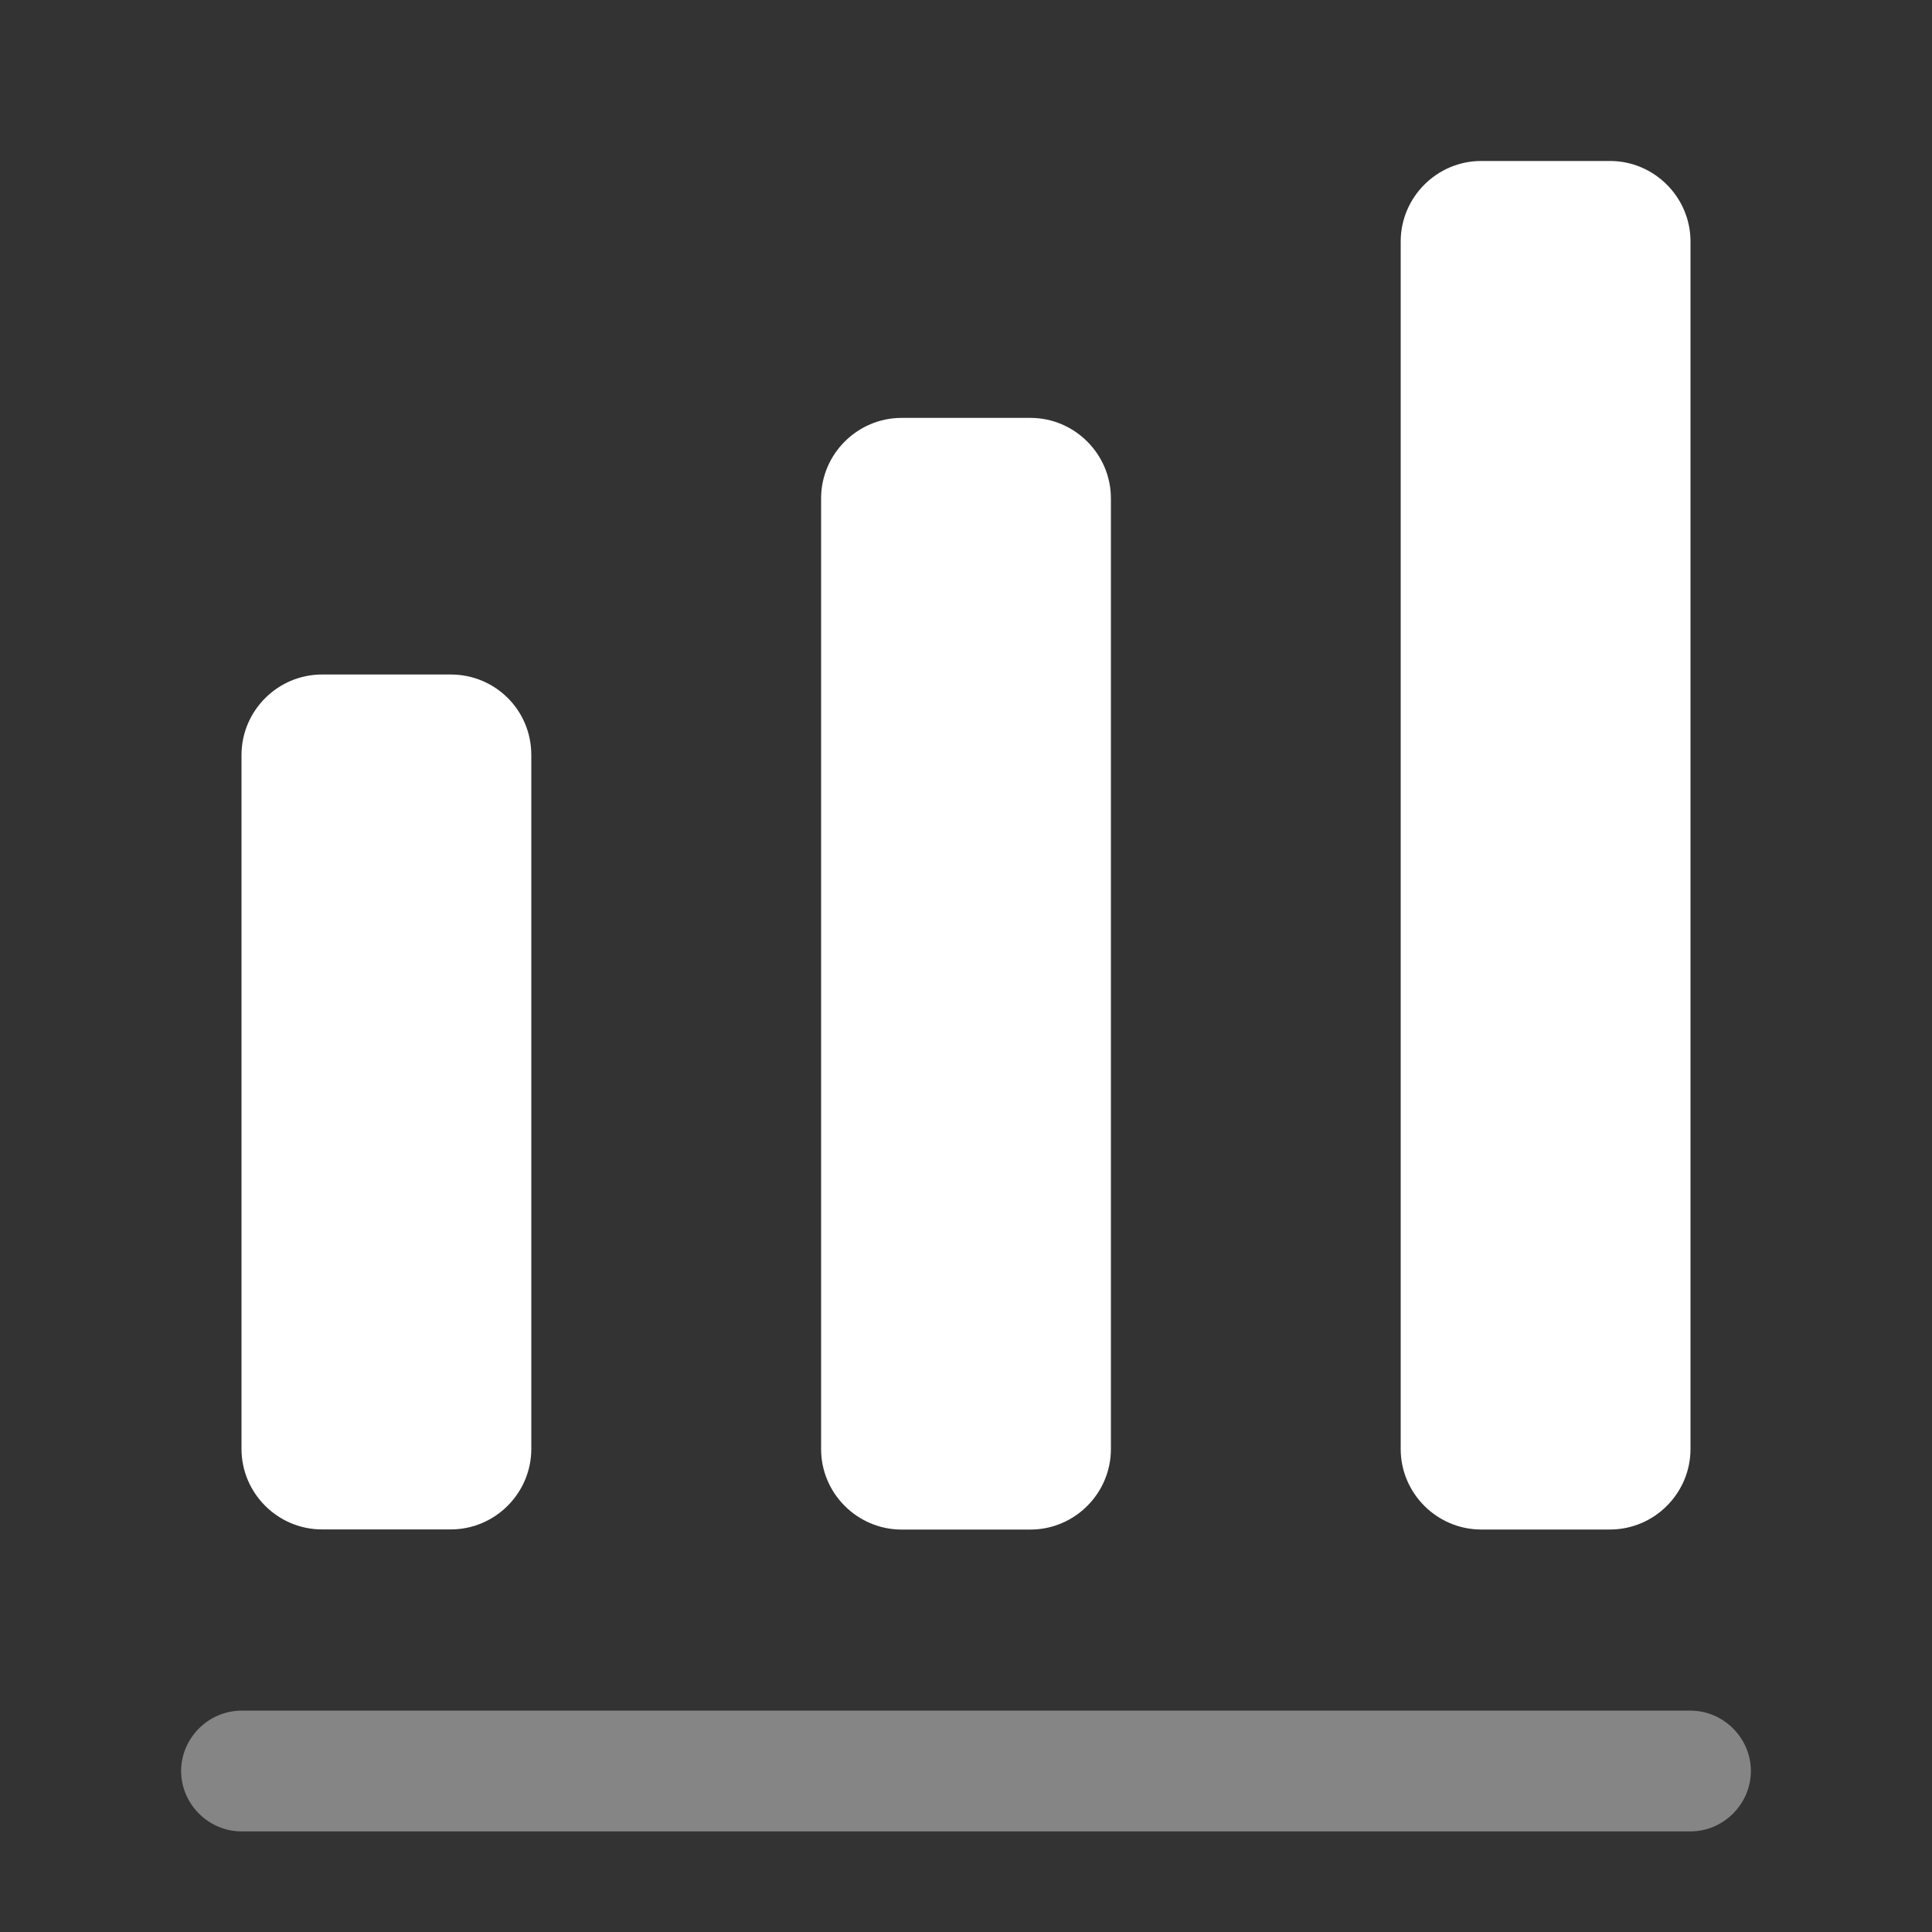 <svg width="40" height="40" viewBox="0 0 40 40" fill="none" xmlns="http://www.w3.org/2000/svg">
<rect x="0" y="0" width="40" height="40" fill="#333333" stroke="none"/>
<path opacity="0.4" d="M35 37.917H5C4.317 37.917 3.75 37.35 3.75 36.667C3.75 35.983 4.317 35.417 5 35.417H35C35.683 35.417 36.25 35.983 36.25 36.667C36.25 37.35 35.683 37.917 35 37.917Z" fill="white"/>
<path d="M9.333 13.965H6.667C5.75 13.965 5 14.715 5 15.632V29.998C5 30.915 5.75 31.665 6.667 31.665H9.333C10.25 31.665 11 30.915 11 29.998V15.632C11 14.698 10.25 13.965 9.333 13.965ZM21.333 8.652H18.667C17.75 8.652 17 9.402 17 10.318V30.002C17 30.918 17.75 31.668 18.667 31.668H21.333C22.25 31.668 23 30.918 23 30.002V10.318C23 9.402 22.25 8.652 21.333 8.652ZM33.333 3.333H30.667C29.75 3.333 29 4.083 29 5V30C29 30.917 29.75 31.667 30.667 31.667H33.333C34.25 31.667 35 30.917 35 30V5C35 4.083 34.25 3.333 33.333 3.333Z" fill="white"/>
</svg>

